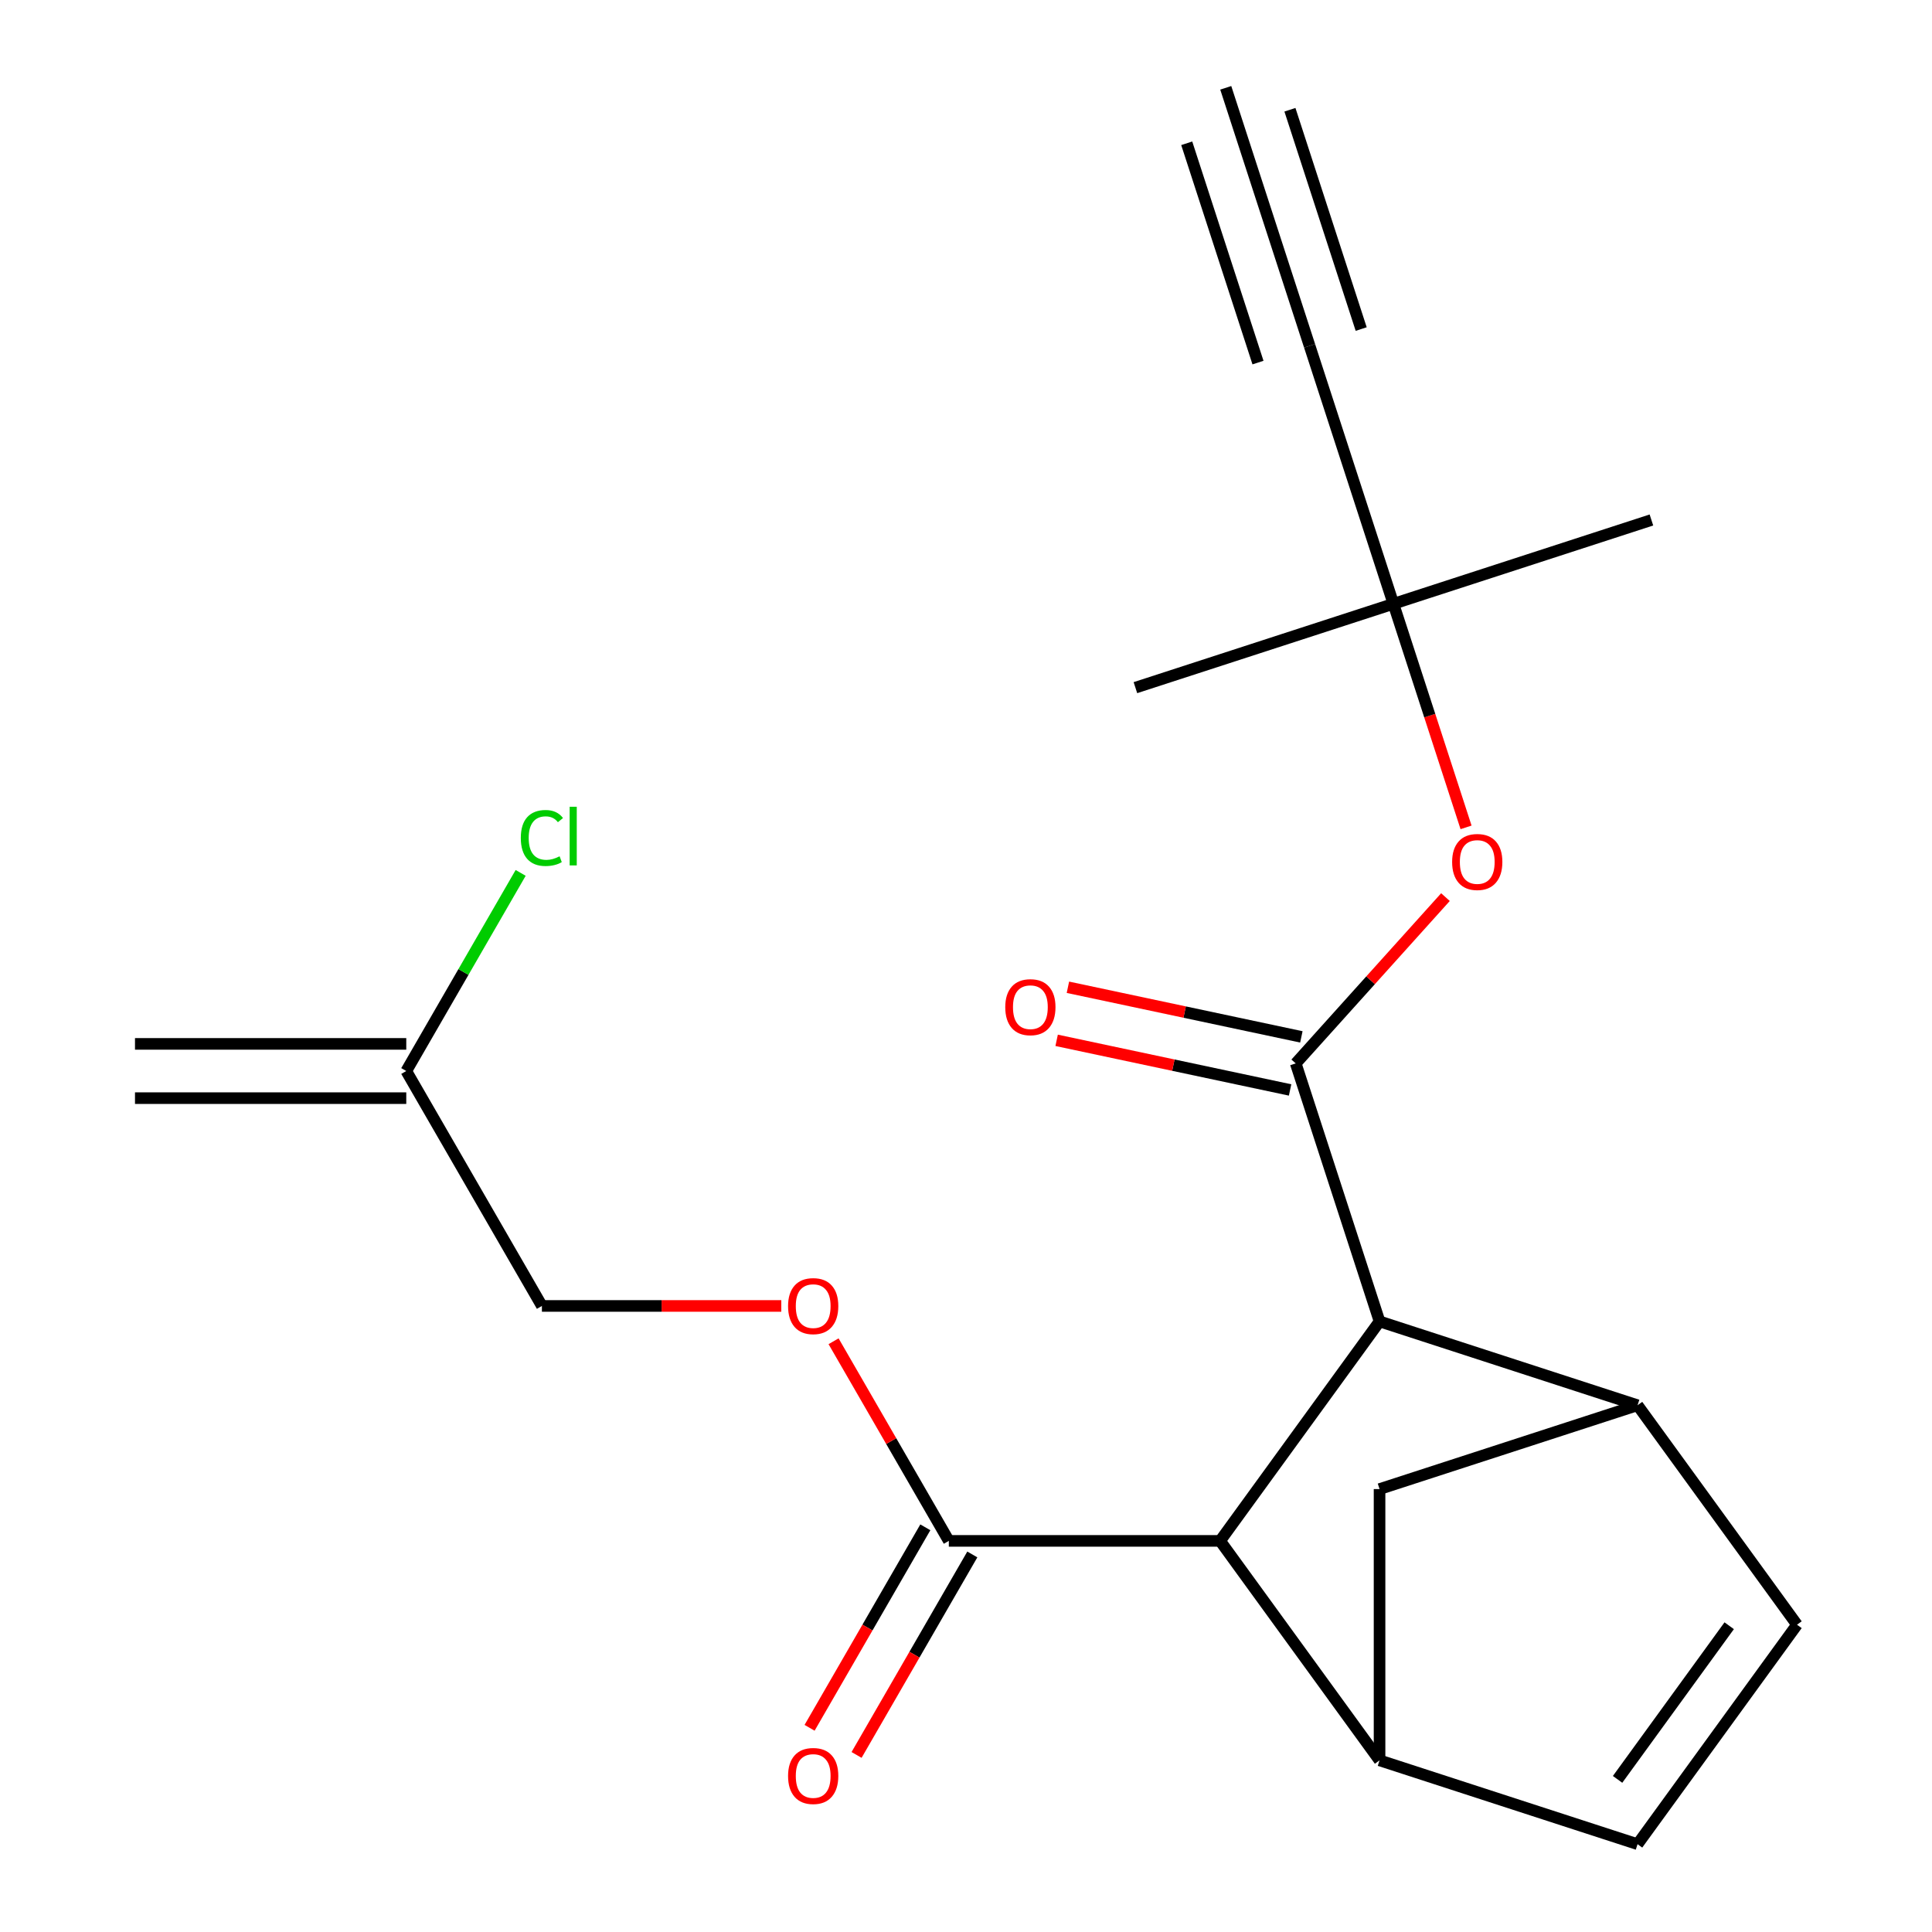 <?xml version='1.0' encoding='iso-8859-1'?>
<svg version='1.1' baseProfile='full'
              xmlns='http://www.w3.org/2000/svg'
                      xmlns:rdkit='http://www.rdkit.org/xml'
                      xmlns:xlink='http://www.w3.org/1999/xlink'
                  xml:space='preserve'
width='1000px' height='1000px' viewBox='0 0 1000 1000'>
<!-- END OF HEADER -->
<rect style='opacity:1.0;fill:#FFFFFF;stroke:none' width='1000' height='1000' x='0' y='0'> </rect>
<path class='bond-0' d='M 670.665,550.423 L 714.055,683.963' style='fill:none;fill-rule:evenodd;stroke:#000000;stroke-width:6px;stroke-linecap:butt;stroke-linejoin:miter;stroke-opacity:1' />
<path class='bond-8' d='M 670.665,550.423 L 709.417,507.384' style='fill:none;fill-rule:evenodd;stroke:#000000;stroke-width:6px;stroke-linecap:butt;stroke-linejoin:miter;stroke-opacity:1' />
<path class='bond-8' d='M 709.417,507.384 L 748.169,464.346' style='fill:none;fill-rule:evenodd;stroke:#FF0000;stroke-width:6px;stroke-linecap:butt;stroke-linejoin:miter;stroke-opacity:1' />
<path class='bond-12' d='M 673.585,536.688 L 613.168,523.846' style='fill:none;fill-rule:evenodd;stroke:#000000;stroke-width:6px;stroke-linecap:butt;stroke-linejoin:miter;stroke-opacity:1' />
<path class='bond-12' d='M 613.168,523.846 L 552.751,511.004' style='fill:none;fill-rule:evenodd;stroke:#FF0000;stroke-width:6px;stroke-linecap:butt;stroke-linejoin:miter;stroke-opacity:1' />
<path class='bond-12' d='M 667.746,564.157 L 607.329,551.315' style='fill:none;fill-rule:evenodd;stroke:#000000;stroke-width:6px;stroke-linecap:butt;stroke-linejoin:miter;stroke-opacity:1' />
<path class='bond-12' d='M 607.329,551.315 L 546.912,538.473' style='fill:none;fill-rule:evenodd;stroke:#FF0000;stroke-width:6px;stroke-linecap:butt;stroke-linejoin:miter;stroke-opacity:1' />
<path class='bond-1' d='M 714.055,683.963 L 847.596,727.353' style='fill:none;fill-rule:evenodd;stroke:#000000;stroke-width:6px;stroke-linecap:butt;stroke-linejoin:miter;stroke-opacity:1' />
<path class='bond-3' d='M 714.055,683.963 L 631.523,797.559' style='fill:none;fill-rule:evenodd;stroke:#000000;stroke-width:6px;stroke-linecap:butt;stroke-linejoin:miter;stroke-opacity:1' />
<path class='bond-5' d='M 847.596,727.353 L 930.128,840.949' style='fill:none;fill-rule:evenodd;stroke:#000000;stroke-width:6px;stroke-linecap:butt;stroke-linejoin:miter;stroke-opacity:1' />
<path class='bond-7' d='M 847.596,727.353 L 714.055,770.743' style='fill:none;fill-rule:evenodd;stroke:#000000;stroke-width:6px;stroke-linecap:butt;stroke-linejoin:miter;stroke-opacity:1' />
<path class='bond-2' d='M 714.055,911.156 L 631.523,797.559' style='fill:none;fill-rule:evenodd;stroke:#000000;stroke-width:6px;stroke-linecap:butt;stroke-linejoin:miter;stroke-opacity:1' />
<path class='bond-6' d='M 714.055,911.156 L 847.596,954.545' style='fill:none;fill-rule:evenodd;stroke:#000000;stroke-width:6px;stroke-linecap:butt;stroke-linejoin:miter;stroke-opacity:1' />
<path class='bond-21' d='M 714.055,911.156 L 714.055,770.743' style='fill:none;fill-rule:evenodd;stroke:#000000;stroke-width:6px;stroke-linecap:butt;stroke-linejoin:miter;stroke-opacity:1' />
<path class='bond-4' d='M 631.523,797.559 L 491.11,797.559' style='fill:none;fill-rule:evenodd;stroke:#000000;stroke-width:6px;stroke-linecap:butt;stroke-linejoin:miter;stroke-opacity:1' />
<path class='bond-13' d='M 491.11,797.559 L 461.281,745.894' style='fill:none;fill-rule:evenodd;stroke:#000000;stroke-width:6px;stroke-linecap:butt;stroke-linejoin:miter;stroke-opacity:1' />
<path class='bond-13' d='M 461.281,745.894 L 431.452,694.229' style='fill:none;fill-rule:evenodd;stroke:#FF0000;stroke-width:6px;stroke-linecap:butt;stroke-linejoin:miter;stroke-opacity:1' />
<path class='bond-15' d='M 478.95,790.539 L 448.994,842.424' style='fill:none;fill-rule:evenodd;stroke:#000000;stroke-width:6px;stroke-linecap:butt;stroke-linejoin:miter;stroke-opacity:1' />
<path class='bond-15' d='M 448.994,842.424 L 419.038,894.309' style='fill:none;fill-rule:evenodd;stroke:#FF0000;stroke-width:6px;stroke-linecap:butt;stroke-linejoin:miter;stroke-opacity:1' />
<path class='bond-15' d='M 503.27,804.58 L 473.314,856.465' style='fill:none;fill-rule:evenodd;stroke:#000000;stroke-width:6px;stroke-linecap:butt;stroke-linejoin:miter;stroke-opacity:1' />
<path class='bond-15' d='M 473.314,856.465 L 443.358,908.351' style='fill:none;fill-rule:evenodd;stroke:#FF0000;stroke-width:6px;stroke-linecap:butt;stroke-linejoin:miter;stroke-opacity:1' />
<path class='bond-22' d='M 930.128,840.949 L 847.596,954.545' style='fill:none;fill-rule:evenodd;stroke:#000000;stroke-width:6px;stroke-linecap:butt;stroke-linejoin:miter;stroke-opacity:1' />
<path class='bond-22' d='M 895.029,841.482 L 837.256,921' style='fill:none;fill-rule:evenodd;stroke:#000000;stroke-width:6px;stroke-linecap:butt;stroke-linejoin:miter;stroke-opacity:1' />
<path class='bond-11' d='M 758.826,428.245 L 740.028,370.39' style='fill:none;fill-rule:evenodd;stroke:#FF0000;stroke-width:6px;stroke-linecap:butt;stroke-linejoin:miter;stroke-opacity:1' />
<path class='bond-11' d='M 740.028,370.39 L 721.23,312.535' style='fill:none;fill-rule:evenodd;stroke:#000000;stroke-width:6px;stroke-linecap:butt;stroke-linejoin:miter;stroke-opacity:1' />
<path class='bond-9' d='M 677.84,178.995 L 721.23,312.535' style='fill:none;fill-rule:evenodd;stroke:#000000;stroke-width:6px;stroke-linecap:butt;stroke-linejoin:miter;stroke-opacity:1' />
<path class='bond-10' d='M 677.84,178.995 L 634.45,45.455' style='fill:none;fill-rule:evenodd;stroke:#000000;stroke-width:6px;stroke-linecap:butt;stroke-linejoin:miter;stroke-opacity:1' />
<path class='bond-10' d='M 704.548,170.317 L 667.667,56.808' style='fill:none;fill-rule:evenodd;stroke:#000000;stroke-width:6px;stroke-linecap:butt;stroke-linejoin:miter;stroke-opacity:1' />
<path class='bond-10' d='M 651.132,187.673 L 614.25,74.164' style='fill:none;fill-rule:evenodd;stroke:#000000;stroke-width:6px;stroke-linecap:butt;stroke-linejoin:miter;stroke-opacity:1' />
<path class='bond-19' d='M 721.23,312.535 L 854.77,269.145' style='fill:none;fill-rule:evenodd;stroke:#000000;stroke-width:6px;stroke-linecap:butt;stroke-linejoin:miter;stroke-opacity:1' />
<path class='bond-20' d='M 721.23,312.535 L 587.689,355.925' style='fill:none;fill-rule:evenodd;stroke:#000000;stroke-width:6px;stroke-linecap:butt;stroke-linejoin:miter;stroke-opacity:1' />
<path class='bond-17' d='M 404.393,675.958 L 342.442,675.958' style='fill:none;fill-rule:evenodd;stroke:#FF0000;stroke-width:6px;stroke-linecap:butt;stroke-linejoin:miter;stroke-opacity:1' />
<path class='bond-17' d='M 342.442,675.958 L 280.491,675.958' style='fill:none;fill-rule:evenodd;stroke:#000000;stroke-width:6px;stroke-linecap:butt;stroke-linejoin:miter;stroke-opacity:1' />
<path class='bond-14' d='M 210.285,554.357 L 280.491,675.958' style='fill:none;fill-rule:evenodd;stroke:#000000;stroke-width:6px;stroke-linecap:butt;stroke-linejoin:miter;stroke-opacity:1' />
<path class='bond-16' d='M 210.285,540.316 L 69.872,540.316' style='fill:none;fill-rule:evenodd;stroke:#000000;stroke-width:6px;stroke-linecap:butt;stroke-linejoin:miter;stroke-opacity:1' />
<path class='bond-16' d='M 210.285,568.399 L 69.872,568.399' style='fill:none;fill-rule:evenodd;stroke:#000000;stroke-width:6px;stroke-linecap:butt;stroke-linejoin:miter;stroke-opacity:1' />
<path class='bond-18' d='M 210.285,554.357 L 239.888,503.082' style='fill:none;fill-rule:evenodd;stroke:#000000;stroke-width:6px;stroke-linecap:butt;stroke-linejoin:miter;stroke-opacity:1' />
<path class='bond-18' d='M 239.888,503.082 L 269.492,451.807' style='fill:none;fill-rule:evenodd;stroke:#00CC00;stroke-width:6px;stroke-linecap:butt;stroke-linejoin:miter;stroke-opacity:1' />
<path  class='atom-9' d='M 751.62 446.156
Q 751.62 439.356, 754.98 435.556
Q 758.34 431.756, 764.62 431.756
Q 770.9 431.756, 774.26 435.556
Q 777.62 439.356, 777.62 446.156
Q 777.62 453.036, 774.22 456.956
Q 770.82 460.836, 764.62 460.836
Q 758.38 460.836, 754.98 456.956
Q 751.62 453.076, 751.62 446.156
M 764.62 457.636
Q 768.94 457.636, 771.26 454.756
Q 773.62 451.836, 773.62 446.156
Q 773.62 440.596, 771.26 437.796
Q 768.94 434.956, 764.62 434.956
Q 760.3 434.956, 757.94 437.756
Q 755.62 440.556, 755.62 446.156
Q 755.62 451.876, 757.94 454.756
Q 760.3 457.636, 764.62 457.636
' fill='#FF0000'/>
<path  class='atom-13' d='M 520.321 521.309
Q 520.321 514.509, 523.681 510.709
Q 527.041 506.909, 533.321 506.909
Q 539.601 506.909, 542.961 510.709
Q 546.321 514.509, 546.321 521.309
Q 546.321 528.189, 542.921 532.109
Q 539.521 535.989, 533.321 535.989
Q 527.081 535.989, 523.681 532.109
Q 520.321 528.229, 520.321 521.309
M 533.321 532.789
Q 537.641 532.789, 539.961 529.909
Q 542.321 526.989, 542.321 521.309
Q 542.321 515.749, 539.961 512.949
Q 537.641 510.109, 533.321 510.109
Q 529.001 510.109, 526.641 512.909
Q 524.321 515.709, 524.321 521.309
Q 524.321 527.029, 526.641 529.909
Q 529.001 532.789, 533.321 532.789
' fill='#FF0000'/>
<path  class='atom-14' d='M 407.904 676.038
Q 407.904 669.238, 411.264 665.438
Q 414.624 661.638, 420.904 661.638
Q 427.184 661.638, 430.544 665.438
Q 433.904 669.238, 433.904 676.038
Q 433.904 682.918, 430.504 686.838
Q 427.104 690.718, 420.904 690.718
Q 414.664 690.718, 411.264 686.838
Q 407.904 682.958, 407.904 676.038
M 420.904 687.518
Q 425.224 687.518, 427.544 684.638
Q 429.904 681.718, 429.904 676.038
Q 429.904 670.478, 427.544 667.678
Q 425.224 664.838, 420.904 664.838
Q 416.584 664.838, 414.224 667.638
Q 411.904 670.438, 411.904 676.038
Q 411.904 681.758, 414.224 684.638
Q 416.584 687.518, 420.904 687.518
' fill='#FF0000'/>
<path  class='atom-16' d='M 407.904 919.24
Q 407.904 912.44, 411.264 908.64
Q 414.624 904.84, 420.904 904.84
Q 427.184 904.84, 430.544 908.64
Q 433.904 912.44, 433.904 919.24
Q 433.904 926.12, 430.504 930.04
Q 427.104 933.92, 420.904 933.92
Q 414.664 933.92, 411.264 930.04
Q 407.904 926.16, 407.904 919.24
M 420.904 930.72
Q 425.224 930.72, 427.544 927.84
Q 429.904 924.92, 429.904 919.24
Q 429.904 913.68, 427.544 910.88
Q 425.224 908.04, 420.904 908.04
Q 416.584 908.04, 414.224 910.84
Q 411.904 913.64, 411.904 919.24
Q 411.904 924.96, 414.224 927.84
Q 416.584 930.72, 420.904 930.72
' fill='#FF0000'/>
<path  class='atom-19' d='M 269.571 433.736
Q 269.571 426.696, 272.851 423.016
Q 276.171 419.296, 282.451 419.296
Q 288.291 419.296, 291.411 423.416
L 288.771 425.576
Q 286.491 422.576, 282.451 422.576
Q 278.171 422.576, 275.891 425.456
Q 273.651 428.296, 273.651 433.736
Q 273.651 439.336, 275.971 442.216
Q 278.331 445.096, 282.891 445.096
Q 286.011 445.096, 289.651 443.216
L 290.771 446.216
Q 289.291 447.176, 287.051 447.736
Q 284.811 448.296, 282.331 448.296
Q 276.171 448.296, 272.851 444.536
Q 269.571 440.776, 269.571 433.736
' fill='#00CC00'/>
<path  class='atom-19' d='M 294.851 417.576
L 298.531 417.576
L 298.531 447.936
L 294.851 447.936
L 294.851 417.576
' fill='#00CC00'/>
</svg>

